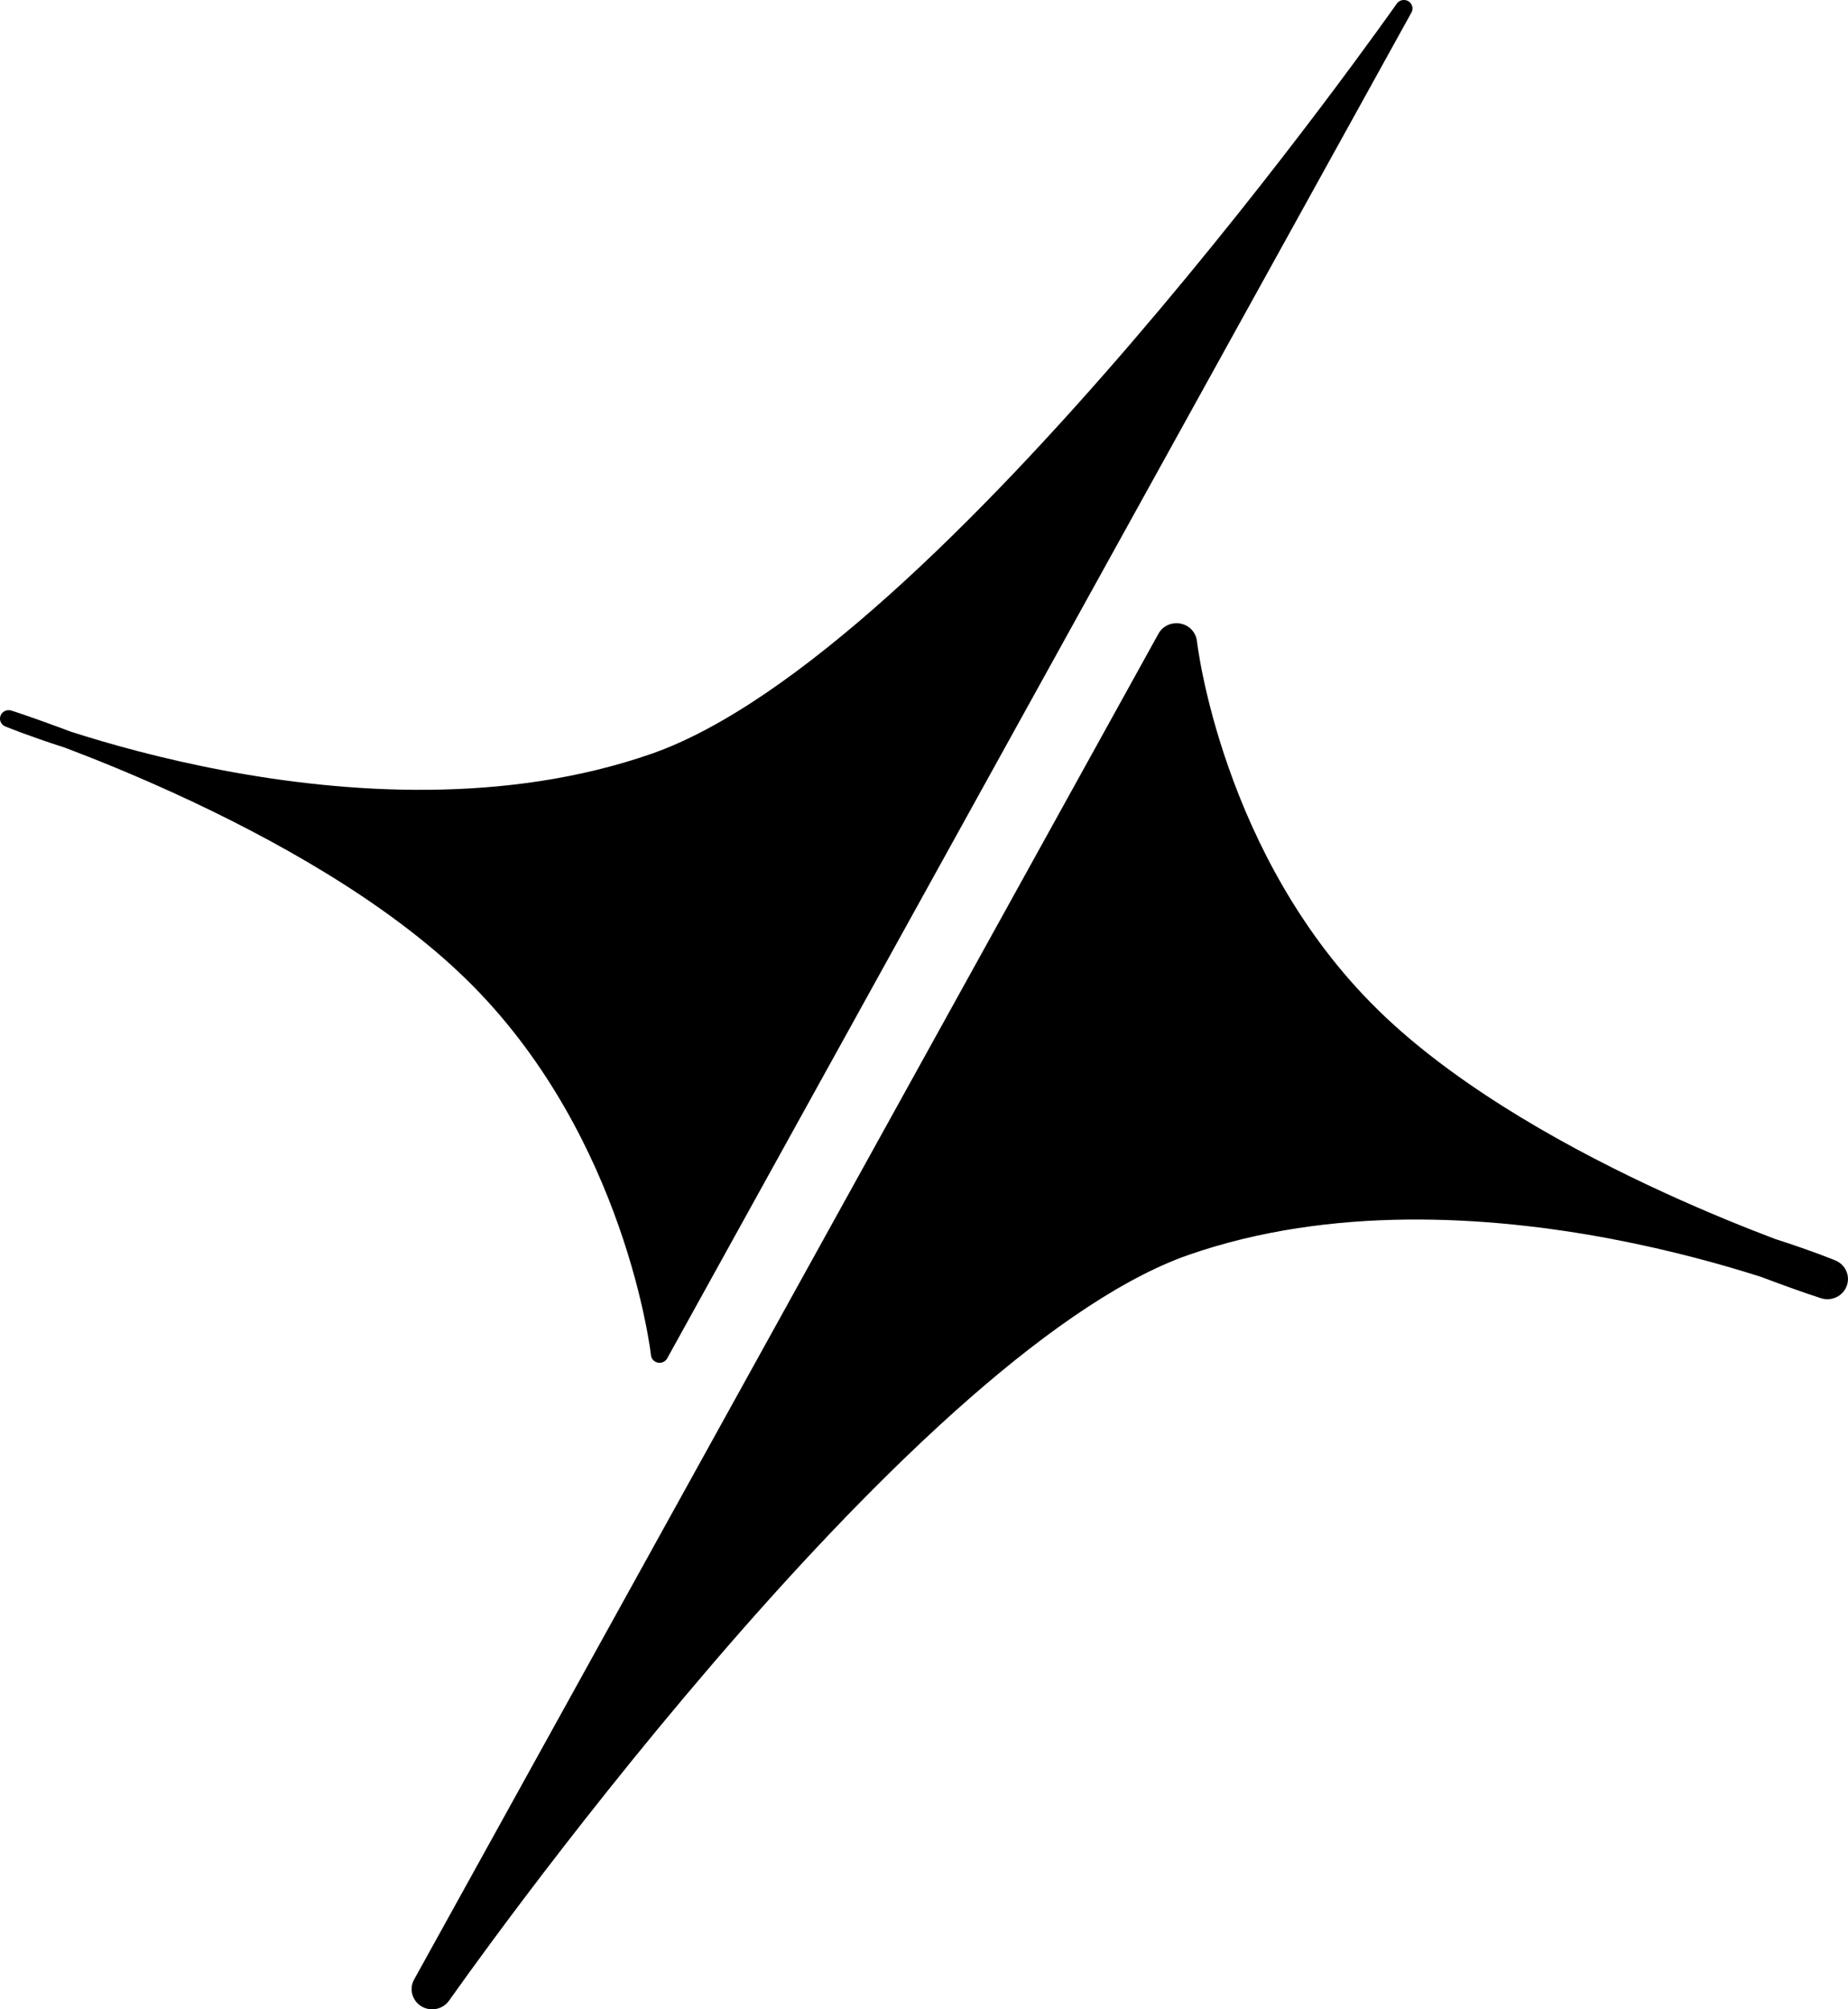 <?xml version="1.0" encoding="utf-8"?>
<svg xmlns="http://www.w3.org/2000/svg" fill="none" height="100%" overflow="visible" preserveAspectRatio="none" style="display: block;" viewBox="0 0 46 50" width="100%">
<g id="Frame 2147237544">
<path d="M35.057 0.03C35.155 0.089 35.188 0.213 35.133 0.312L16.607 33.803C16.562 33.884 16.468 33.927 16.376 33.909C16.289 33.892 16.223 33.826 16.207 33.742L16.204 33.726V33.722C16.203 33.719 16.202 33.716 16.202 33.711C16.201 33.701 16.198 33.686 16.196 33.666C16.191 33.626 16.183 33.566 16.171 33.488C16.146 33.333 16.107 33.104 16.047 32.818C15.928 32.244 15.726 31.438 15.4 30.51C14.767 28.709 13.665 26.455 11.784 24.546L11.599 24.363C9.601 22.411 6.744 20.841 4.374 19.756C3.315 19.271 2.356 18.885 1.621 18.607C1.154 18.457 0.784 18.325 0.529 18.231C0.401 18.183 0.302 18.145 0.235 18.118C0.202 18.105 0.176 18.095 0.159 18.088C0.15 18.085 0.143 18.082 0.138 18.08C0.136 18.079 0.135 18.079 0.133 18.078L0.132 18.077H0.131C0.025 18.033 -0.027 17.916 0.013 17.81C0.053 17.704 0.171 17.647 0.281 17.682H0.282L0.287 17.684C0.291 17.685 0.297 17.687 0.304 17.69C0.319 17.694 0.341 17.701 0.369 17.71C0.425 17.729 0.509 17.756 0.616 17.793C0.83 17.866 1.14 17.976 1.524 18.118C1.602 18.147 1.683 18.177 1.767 18.209C2.695 18.506 4.006 18.877 5.544 19.168C8.628 19.752 12.6 20.015 16.207 18.761C17.994 18.14 20.05 16.674 22.138 14.802C24.222 12.934 26.319 10.676 28.192 8.495C30.064 6.315 31.708 4.214 32.884 2.657C33.472 1.879 33.943 1.237 34.267 0.79C34.429 0.567 34.555 0.391 34.639 0.273C34.681 0.213 34.714 0.167 34.735 0.137C34.746 0.122 34.754 0.11 34.759 0.103L34.767 0.091C34.832 -0.001 34.96 -0.028 35.057 0.03ZM45.488 31.828C45.331 32.306 45.33 32.306 45.33 32.306H45.328C45.327 32.305 45.325 32.304 45.324 32.304C45.32 32.303 45.314 32.3 45.306 32.298C45.291 32.293 45.269 32.286 45.24 32.276C45.182 32.258 45.098 32.23 44.99 32.193C44.773 32.119 44.461 32.008 44.074 31.864C43.998 31.836 43.919 31.807 43.839 31.776C42.92 31.482 41.623 31.116 40.103 30.828C37.041 30.248 33.13 29.996 29.594 31.225L29.432 31.283C27.74 31.916 25.781 33.316 23.765 35.124C21.695 36.981 19.606 39.227 17.738 41.403C15.871 43.577 14.23 45.673 13.056 47.226C12.47 48.002 12 48.642 11.677 49.088C11.516 49.311 11.391 49.486 11.307 49.604C11.265 49.662 11.233 49.707 11.211 49.737C11.201 49.752 11.193 49.764 11.188 49.772C11.185 49.775 11.182 49.779 11.181 49.78L11.18 49.782L11.149 49.822C10.988 50.01 10.708 50.057 10.491 49.927C10.273 49.796 10.189 49.53 10.286 49.304L10.308 49.259L28.836 15.77C28.942 15.577 29.164 15.475 29.383 15.517C29.603 15.559 29.769 15.736 29.794 15.954L29.794 15.956C29.795 15.958 29.795 15.961 29.796 15.965C29.797 15.974 29.798 15.988 29.8 16.007C29.805 16.045 29.814 16.103 29.826 16.179C29.849 16.33 29.887 16.554 29.946 16.835C30.063 17.398 30.262 18.192 30.584 19.107C31.228 20.94 32.361 23.237 34.313 25.143L34.499 25.322C36.45 27.155 39.167 28.645 41.455 29.692C42.503 30.171 43.453 30.554 44.182 30.83C44.65 30.98 45.022 31.113 45.279 31.208C45.409 31.256 45.51 31.295 45.579 31.322C45.613 31.336 45.64 31.346 45.658 31.354C45.667 31.357 45.673 31.36 45.678 31.363C45.681 31.363 45.683 31.364 45.684 31.364L45.686 31.365L45.488 31.828ZM45.687 31.366C45.939 31.471 46.063 31.751 45.967 32.003C45.872 32.255 45.591 32.388 45.331 32.306C45.332 32.302 45.345 32.262 45.488 31.828C45.664 31.42 45.685 31.372 45.687 31.366Z" fill="black" id="Union"/>
</g>
</svg>